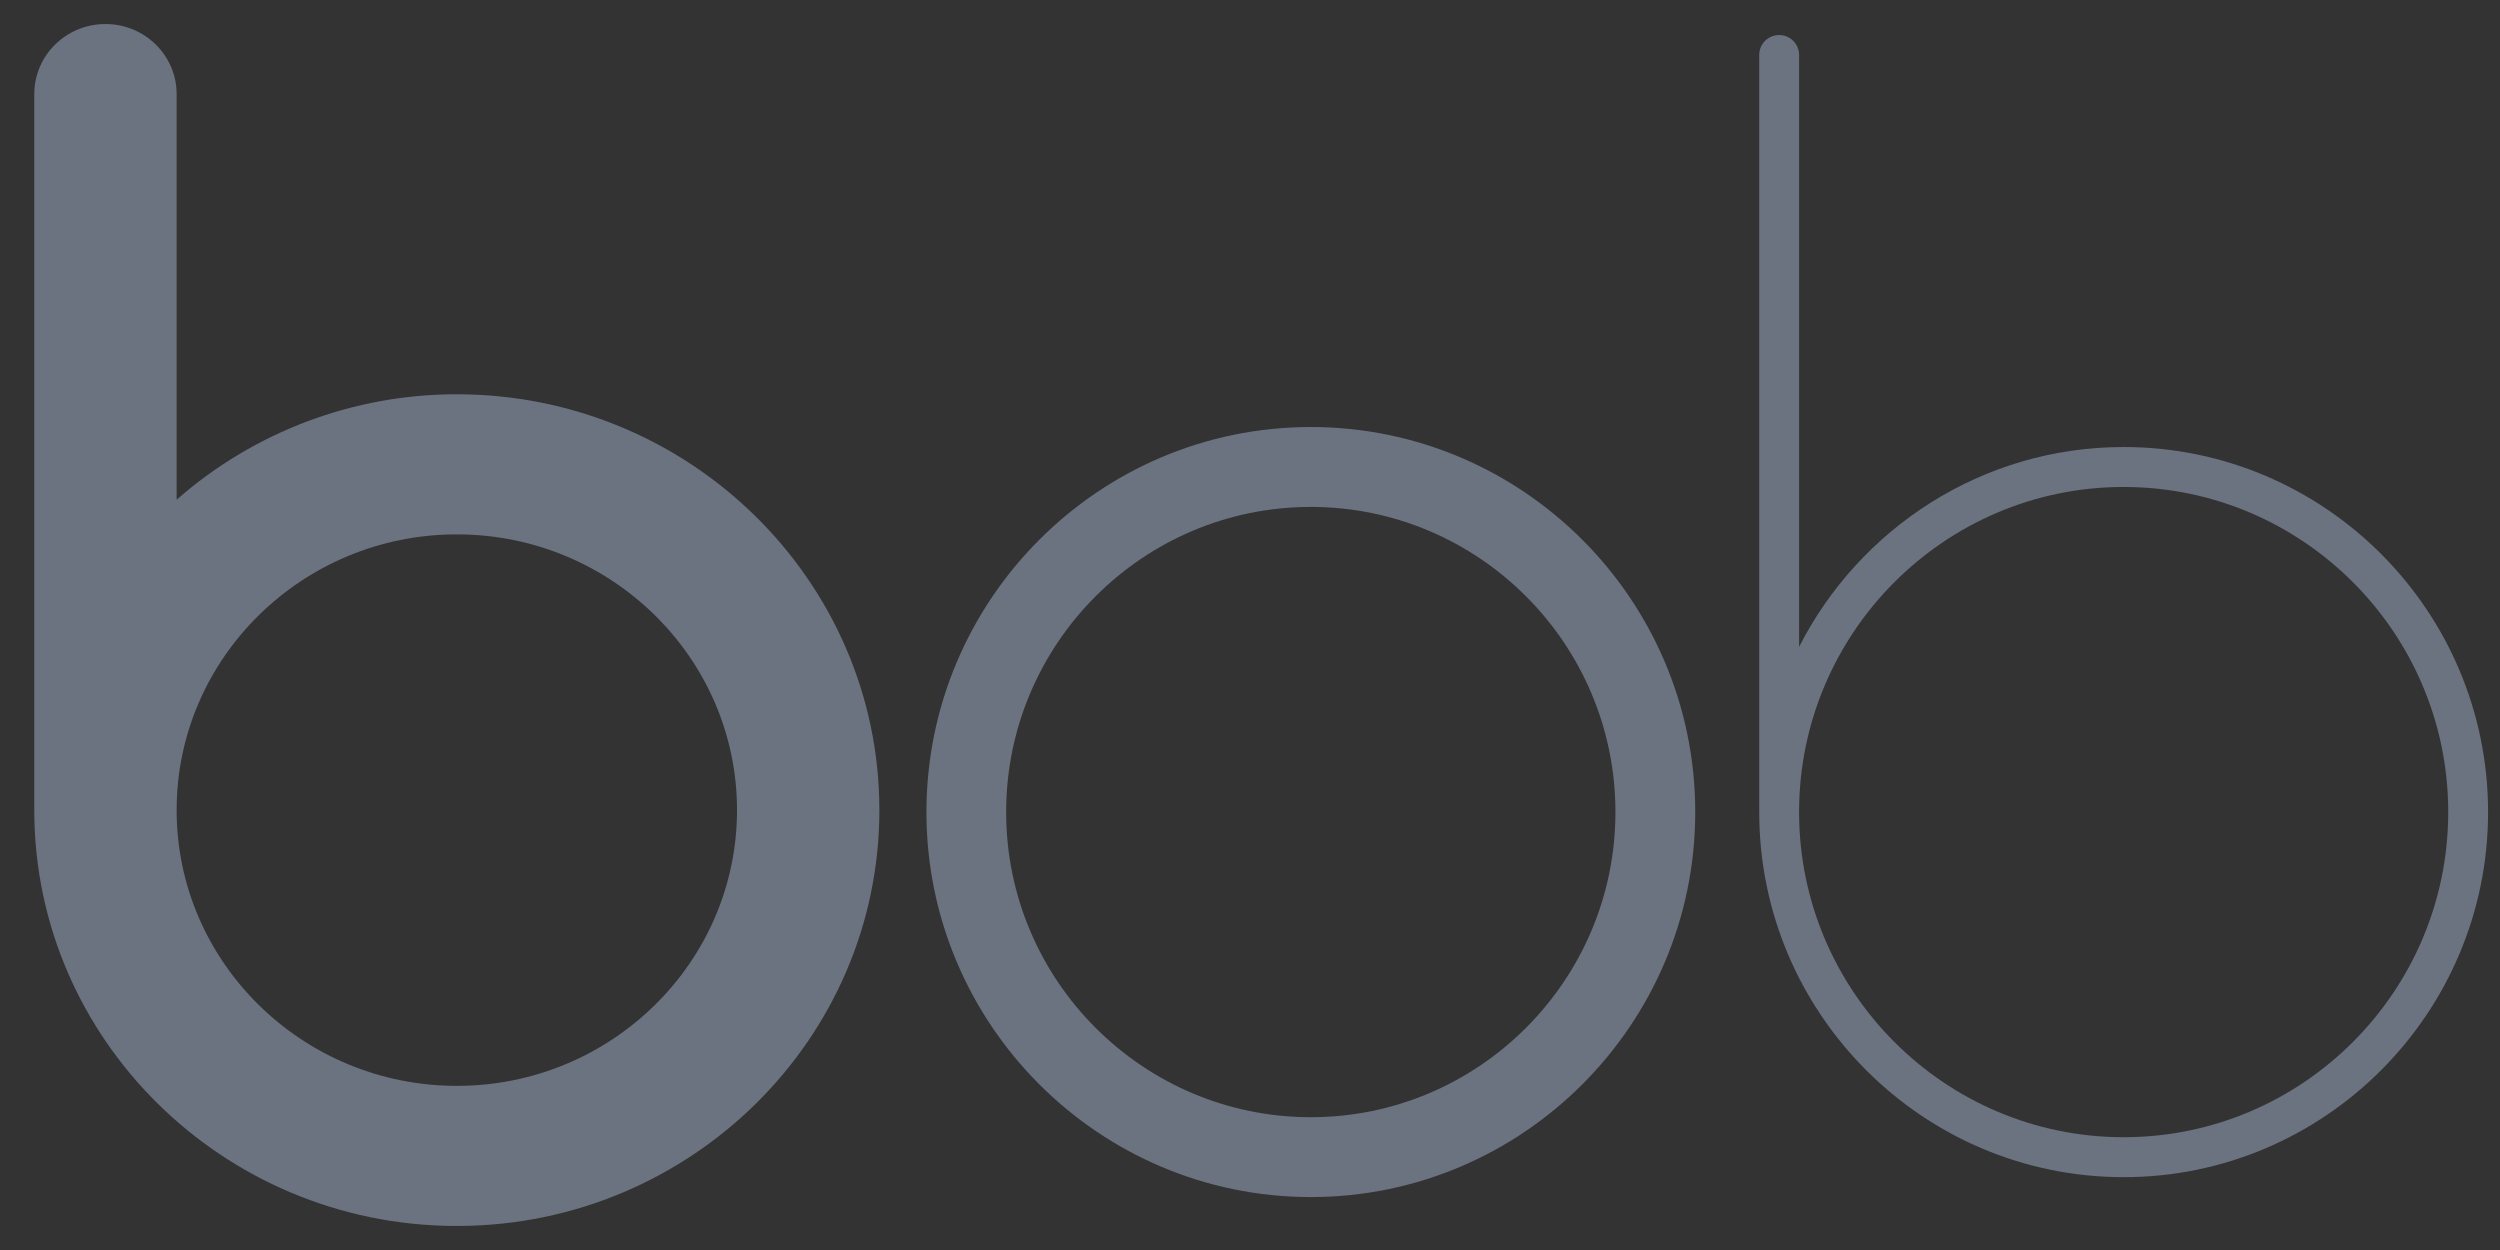 <svg width="52" height="26" viewBox="0 0 52 26" fill="none" xmlns="http://www.w3.org/2000/svg">
<rect x="0" y="0" width="52" height="26" fill="#333333" stroke="none"/>
<g clip-path="url(#clip0_1147_224534)">
<path d="M9.517 25.5H9.487C9.472 25.5 9.458 25.5 9.443 25.5H9.561C9.546 25.5 9.531 25.5 9.517 25.5ZM0.713 16.876C0.713 16.875 0.713 16.873 0.713 16.872V1.948C0.713 1.948 0.713 1.947 0.713 1.946V16.876Z" fill="white"/>
<path d="M9.561 25.5H9.443C4.632 25.469 0.727 21.615 0.713 16.877V1.947C0.719 1.153 1.369 0.51 2.174 0.5H2.212C3.021 0.51 3.674 1.159 3.674 1.957V10.394C5.284 8.98 7.353 8.201 9.495 8.201C9.497 8.201 9.5 8.201 9.502 8.201C14.343 8.201 18.283 12.074 18.291 16.836V16.866C18.283 21.609 14.375 25.469 9.561 25.5ZM9.502 11.115C6.289 11.115 3.674 13.688 3.674 16.851C3.674 20.013 6.289 22.586 9.502 22.586C12.716 22.586 15.33 20.013 15.33 16.851C15.33 13.688 12.716 11.115 9.502 11.115Z" fill="#6B7280"/>
<path d="M27.265 24.899C22.856 24.899 19.27 21.307 19.27 16.892C19.27 12.474 22.856 8.882 27.265 8.882C31.673 8.882 35.261 12.475 35.261 16.891C35.261 21.307 31.673 24.899 27.265 24.899V24.899ZM27.265 10.544C23.771 10.544 20.928 13.391 20.928 16.892C20.928 20.391 23.771 23.238 27.265 23.238C30.758 23.238 33.601 20.391 33.601 16.891C33.601 13.391 30.758 10.544 27.265 10.544Z" fill="#6B7280"/>
<path d="M44.172 24.485C39.992 24.485 36.592 21.078 36.592 16.891V1.131C36.599 0.906 36.783 0.729 37.006 0.729C37.011 0.729 37.015 0.729 37.019 0.729C37.238 0.735 37.414 0.911 37.421 1.131V13.455C38.676 10.992 41.227 9.298 44.172 9.298V9.298C48.351 9.298 51.752 12.704 51.752 16.891C51.752 21.078 48.351 24.485 44.172 24.485ZM44.172 10.129C40.45 10.129 37.421 13.163 37.421 16.891C37.421 20.62 40.45 23.654 44.172 23.654C47.894 23.654 50.923 20.62 50.923 16.891C50.923 13.163 47.894 10.129 44.172 10.129Z" fill="#6B7280"/>
</g>
<defs>
<clipPath id="clip0_1147_224534">
<rect width="51.066" height="25" fill="white" transform="translate(0.713 0.5)"/>
</clipPath>
</defs>
</svg>
